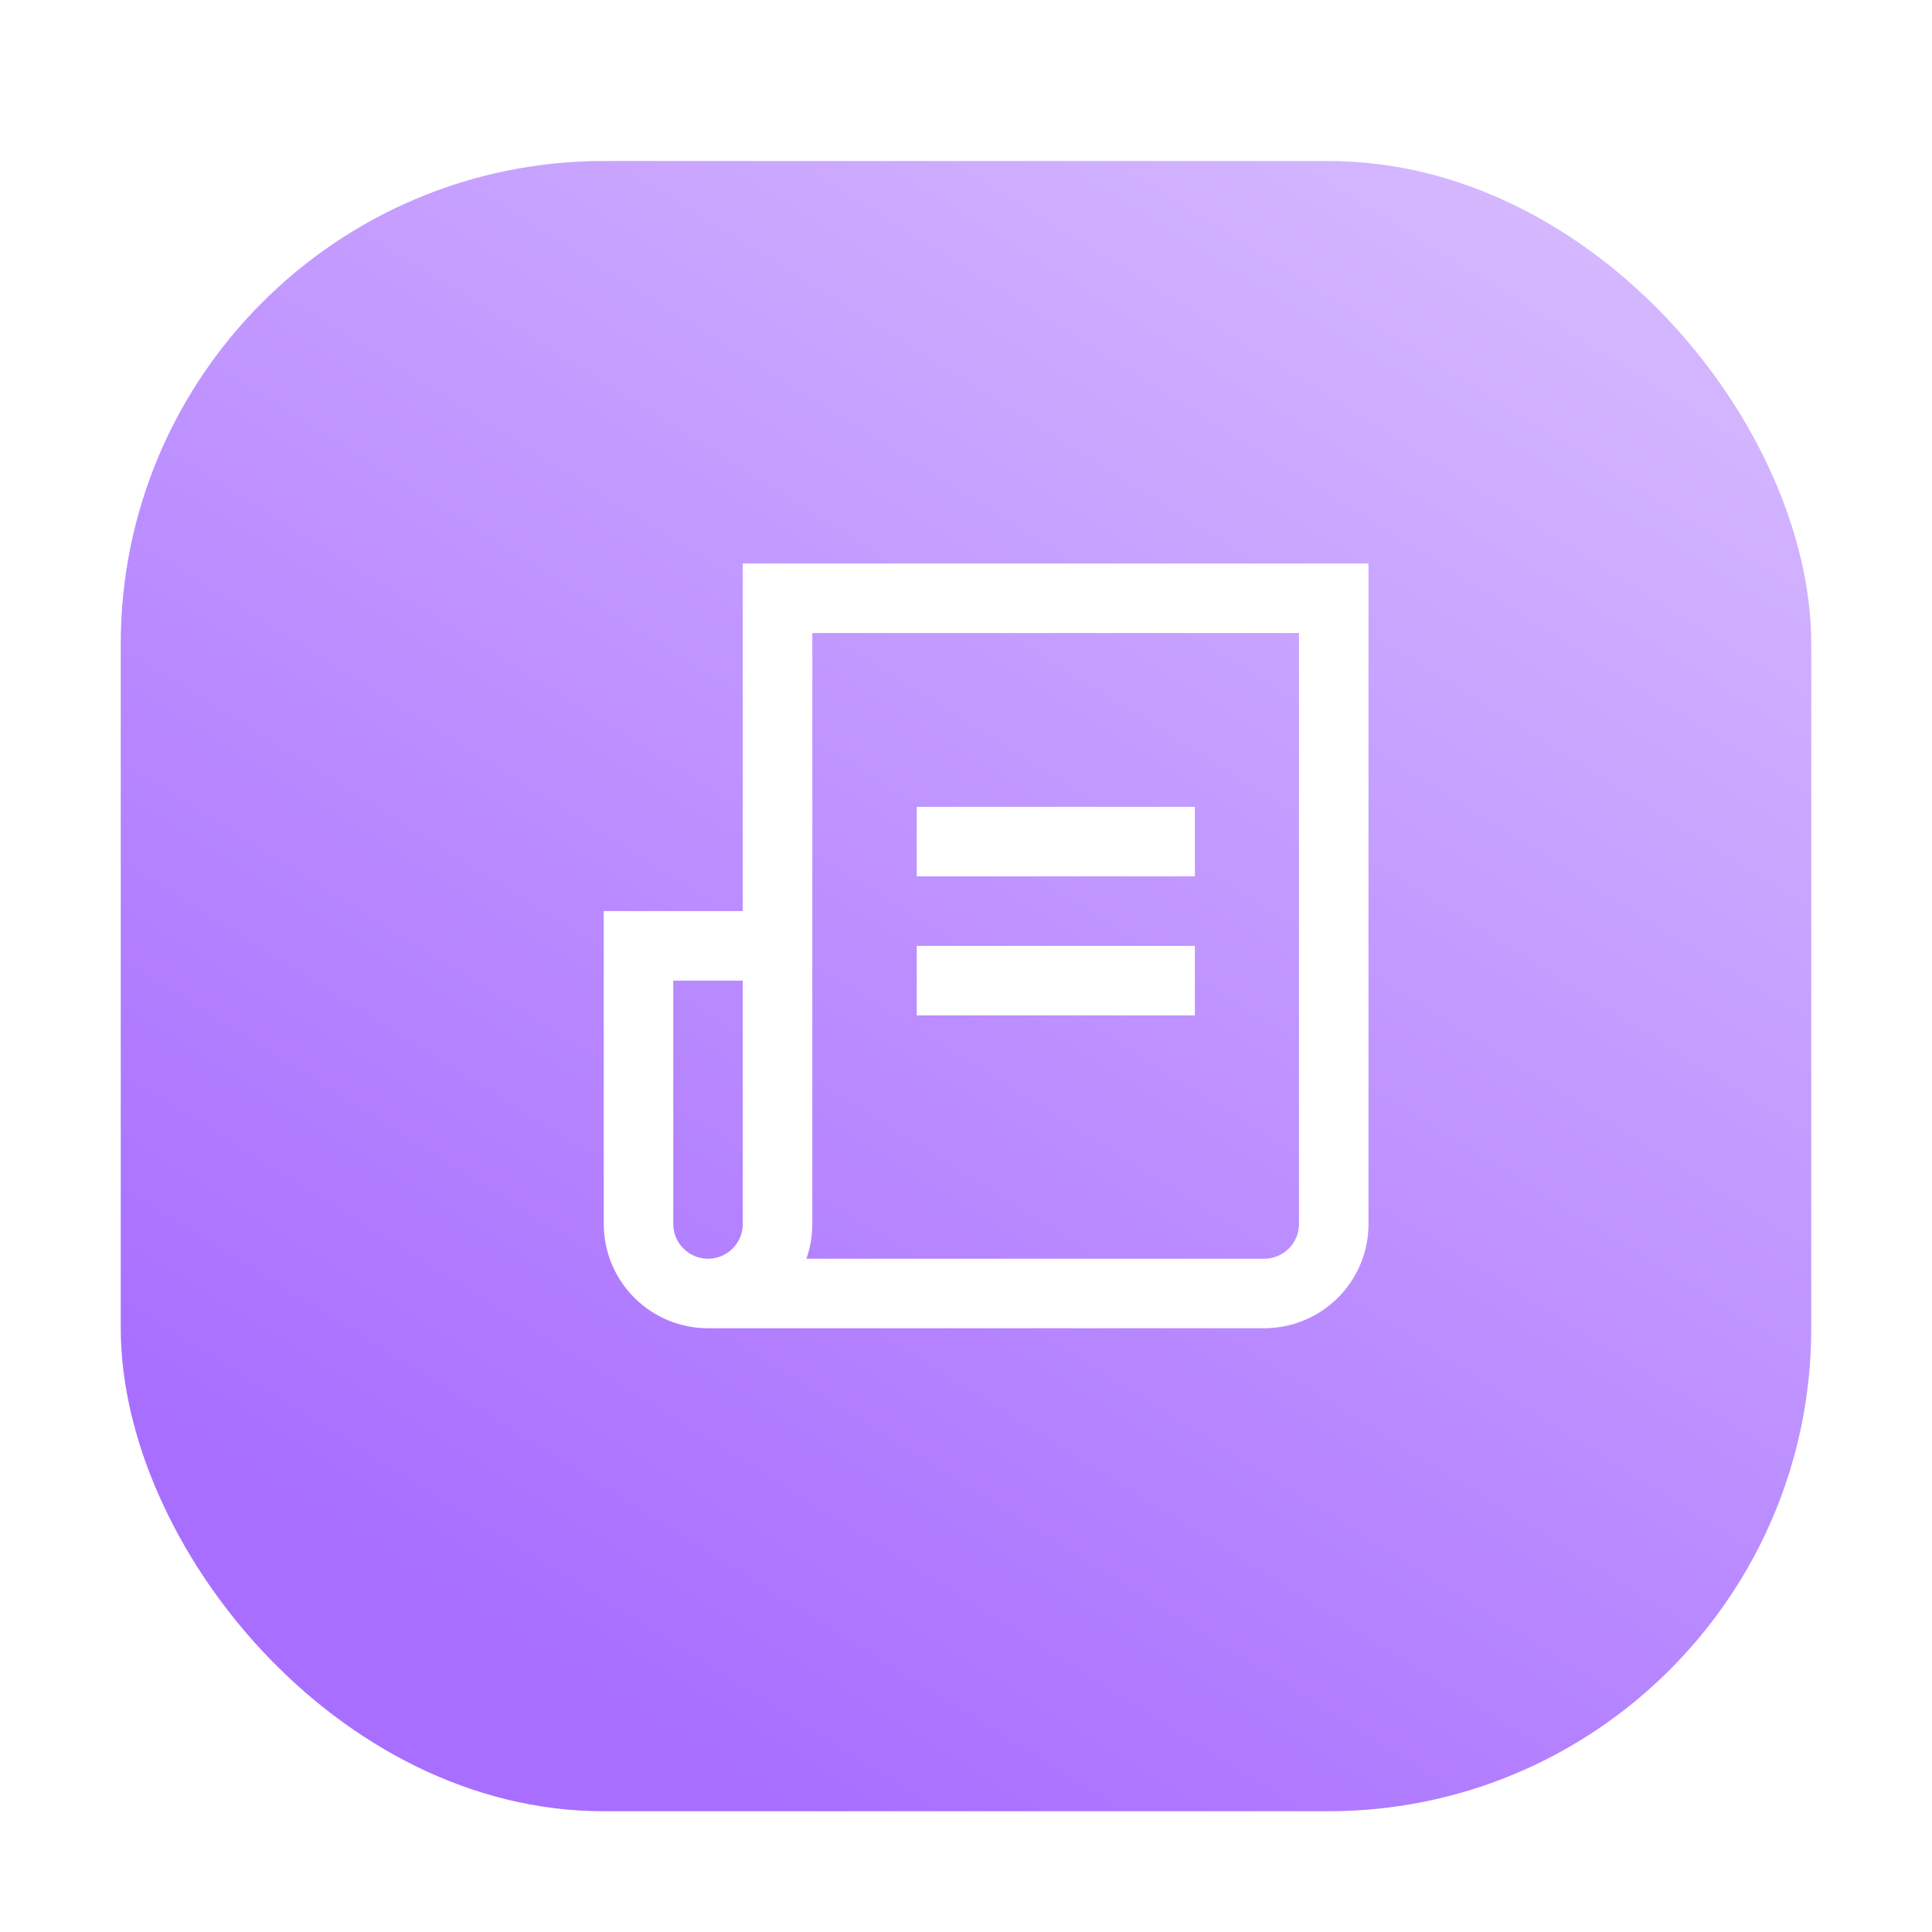 <svg width="48" height="48" viewBox="0 0 48 48" fill="none" xmlns="http://www.w3.org/2000/svg">
<g filter="url(#filter0_i_887_2163)">
<rect x="3" y="3" width="42" height="41" rx="12" fill="url(#paint0_linear_887_2163)"/>
</g>
<path d="M20.182 15.727V30.409C20.182 30.711 20.13 31.002 20.035 31.273H31.409C31.638 31.273 31.858 31.182 32.02 31.02C32.182 30.858 32.273 30.638 32.273 30.409V15.727H20.182ZM18.454 22.636V14H34V30.409C34 31.096 33.727 31.755 33.241 32.241C32.755 32.727 32.096 33 31.409 33H17.591C16.904 33 16.245 32.727 15.759 32.241C15.273 31.755 15 31.096 15 30.409V22.636H18.454ZM16.727 24.364V30.409C16.727 30.638 16.818 30.858 16.98 31.02C17.142 31.182 17.362 31.273 17.591 31.273C17.82 31.273 18.04 31.182 18.201 31.02C18.363 30.858 18.454 30.638 18.454 30.409V24.364H16.727Z" fill="white"/>
<path d="M22.777 25.227V23.5H29.686V25.227H22.777ZM22.777 21.773V20.046H29.686V21.773H22.777Z" fill="white"/>
<defs>
<filter id="filter0_i_887_2163" x="3" y="3" width="42" height="42" filterUnits="userSpaceOnUse" color-interpolation-filters="sRGB">
<feFlood flood-opacity="0" result="BackgroundImageFix"/>
<feBlend mode="normal" in="SourceGraphic" in2="BackgroundImageFix" result="shape"/>
<feColorMatrix in="SourceAlpha" type="matrix" values="0 0 0 0 0 0 0 0 0 0 0 0 0 0 0 0 0 0 127 0" result="hardAlpha"/>
<feOffset dy="1"/>
<feGaussianBlur stdDeviation="1.5"/>
<feComposite in2="hardAlpha" operator="arithmetic" k2="-1" k3="1"/>
<feColorMatrix type="matrix" values="0 0 0 0 1 0 0 0 0 1 0 0 0 0 1 0 0 0 0.3 0"/>
<feBlend mode="normal" in2="shape" result="effect1_innerShadow_887_2163"/>
</filter>
<linearGradient id="paint0_linear_887_2163" x1="41" y1="4" x2="17" y2="42.5" gradientUnits="userSpaceOnUse">
<stop stop-color="#D6BAFF"/>
<stop offset="1" stop-color="#A86EFF"/>
</linearGradient>
</defs>
</svg>
